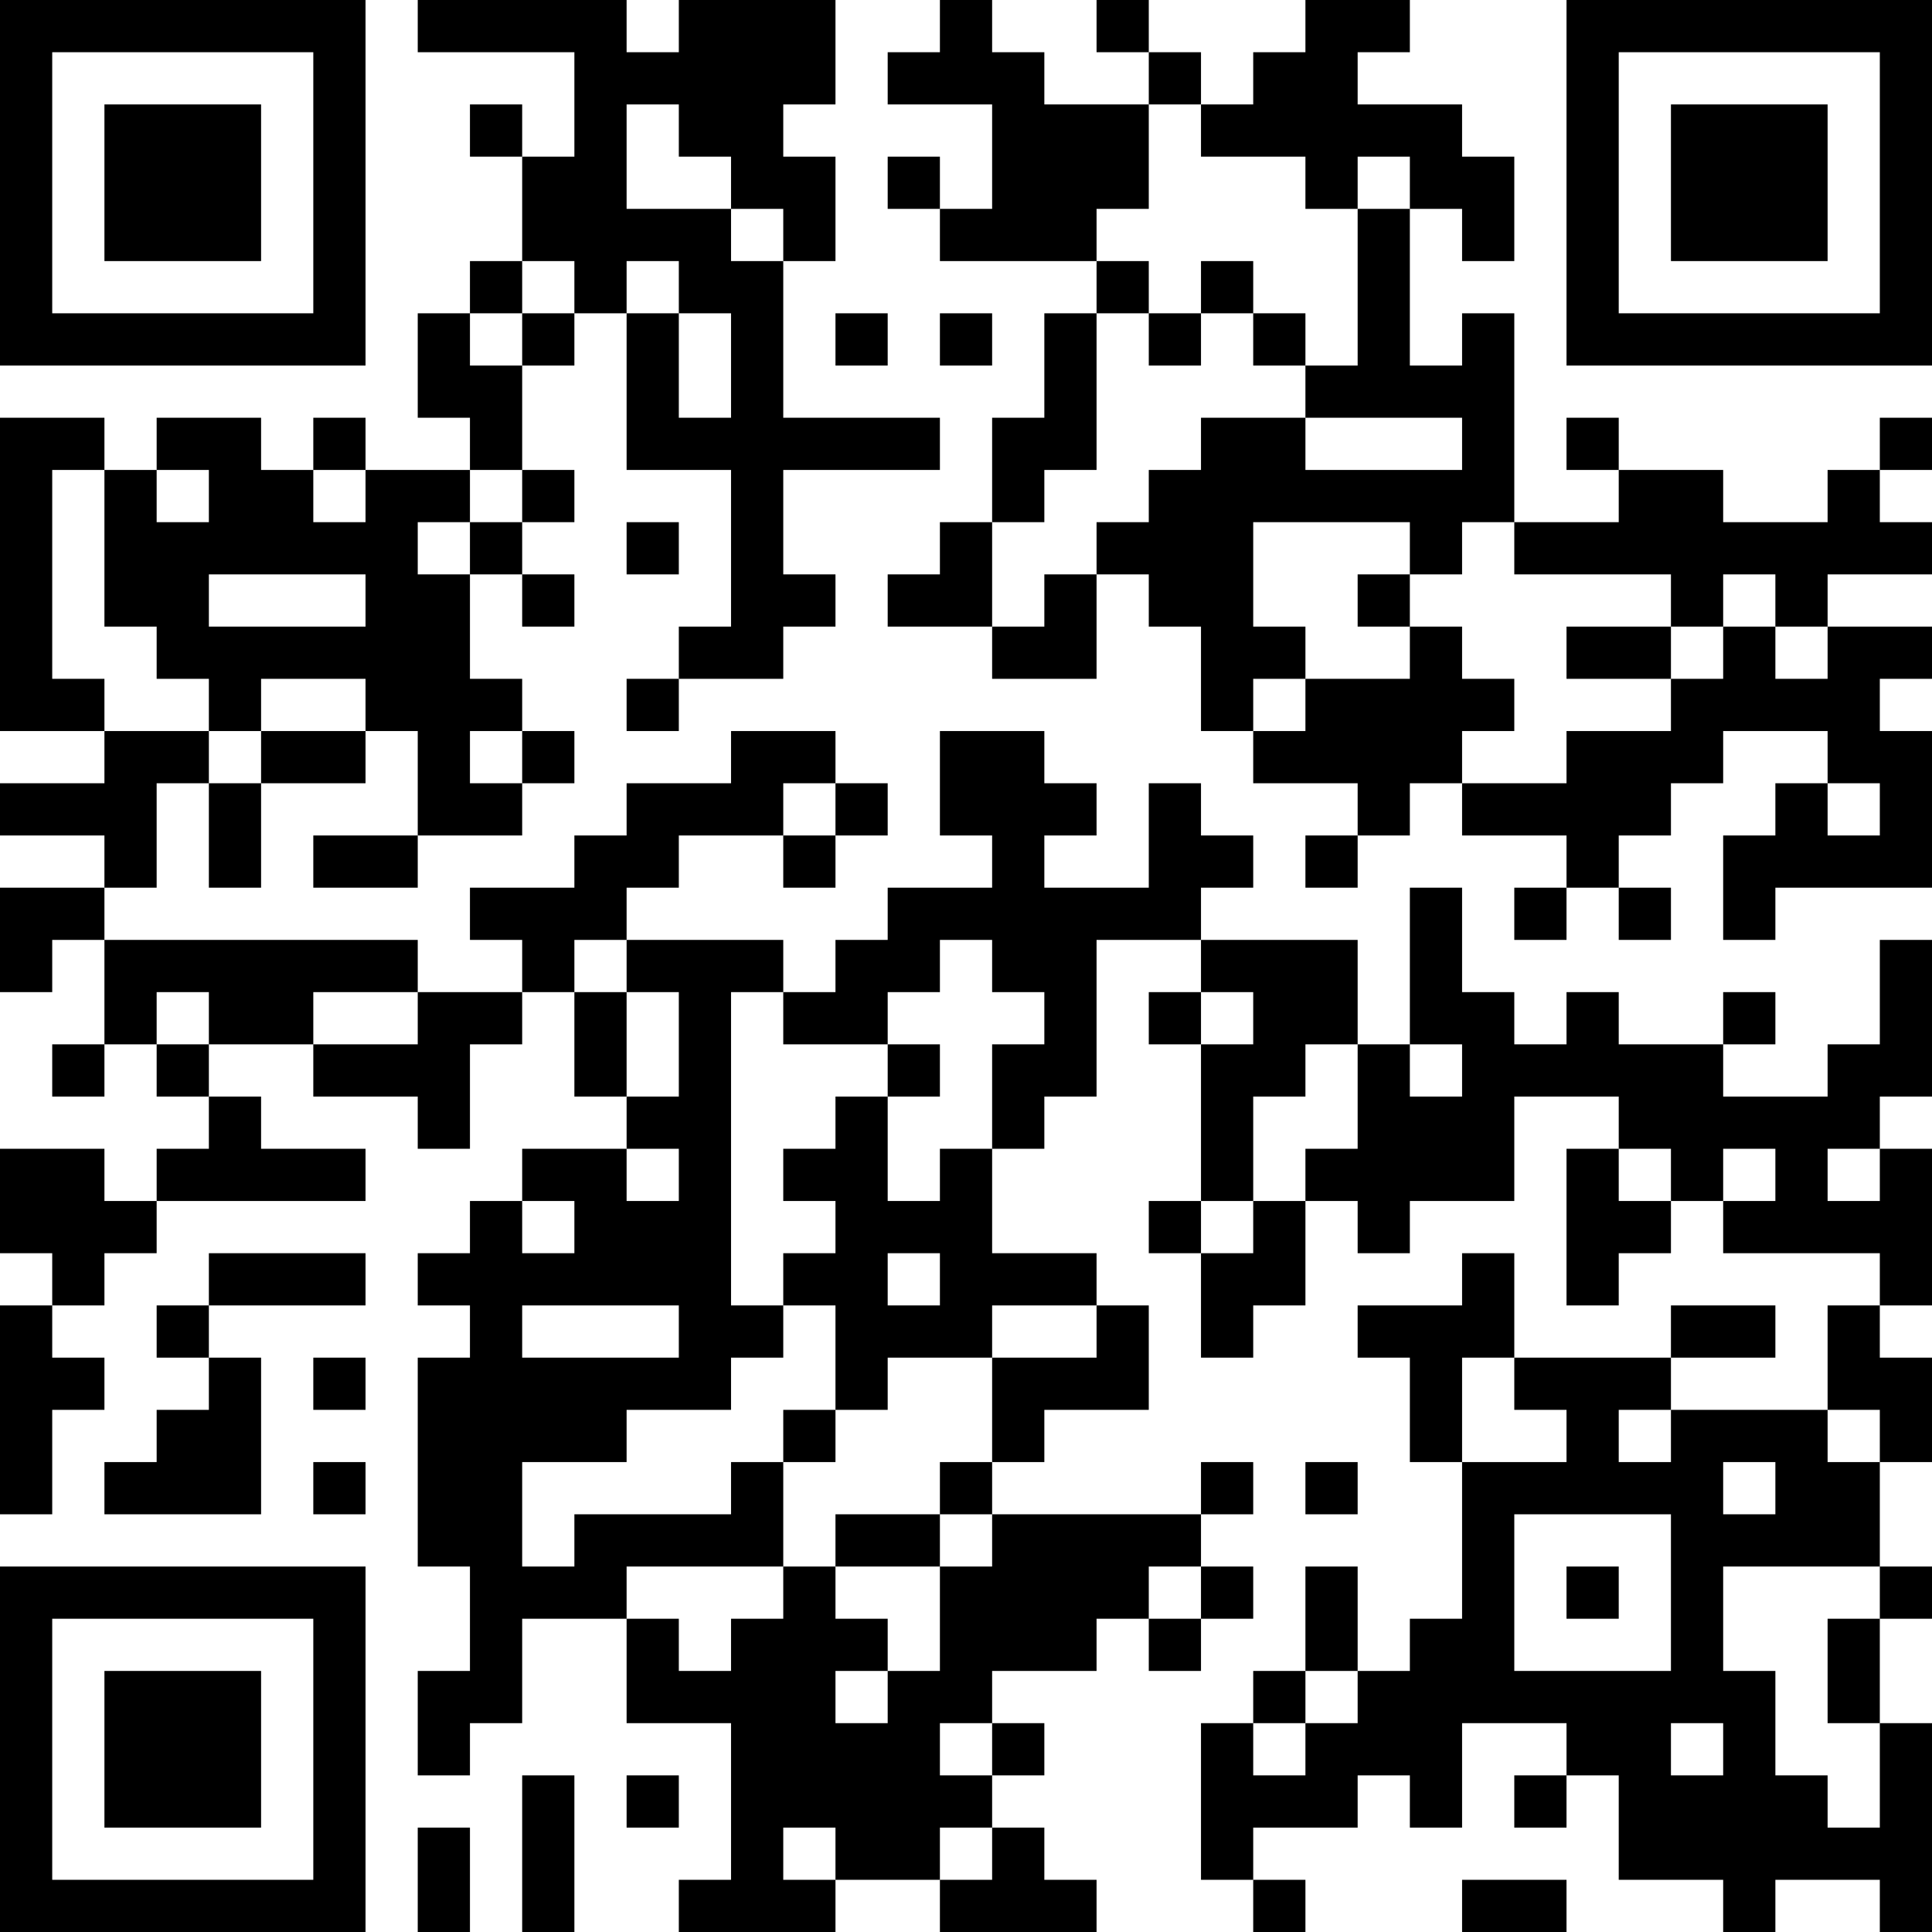 <?xml version="1.0" encoding="UTF-8"?>
<svg xmlns="http://www.w3.org/2000/svg" version="1.1" width="400" height="400" viewBox="0 0 400 400"><rect x="0" y="0" width="400" height="400" fill="#ffffff"/><g transform="scale(10.811)"><g transform="translate(0,0)"><path fill-rule="evenodd" d="M8 0L8 1L11 1L11 3L10 3L10 2L9 2L9 3L10 3L10 5L9 5L9 6L8 6L8 8L9 8L9 9L7 9L7 8L6 8L6 9L5 9L5 8L3 8L3 9L2 9L2 8L0 8L0 14L2 14L2 15L0 15L0 16L2 16L2 17L0 17L0 19L1 19L1 18L2 18L2 20L1 20L1 21L2 21L2 20L3 20L3 21L4 21L4 22L3 22L3 23L2 23L2 22L0 22L0 24L1 24L1 25L0 25L0 29L1 29L1 27L2 27L2 26L1 26L1 25L2 25L2 24L3 24L3 23L7 23L7 22L5 22L5 21L4 21L4 20L6 20L6 21L8 21L8 22L9 22L9 20L10 20L10 19L11 19L11 21L12 21L12 22L10 22L10 23L9 23L9 24L8 24L8 25L9 25L9 26L8 26L8 30L9 30L9 32L8 32L8 34L9 34L9 33L10 33L10 31L12 31L12 33L14 33L14 36L13 36L13 37L16 37L16 36L18 36L18 37L21 37L21 36L20 36L20 35L19 35L19 34L20 34L20 33L19 33L19 32L21 32L21 31L22 31L22 32L23 32L23 31L24 31L24 30L23 30L23 29L24 29L24 28L23 28L23 29L19 29L19 28L20 28L20 27L22 27L22 25L21 25L21 24L19 24L19 22L20 22L20 21L21 21L21 18L23 18L23 19L22 19L22 20L23 20L23 23L22 23L22 24L23 24L23 26L24 26L24 25L25 25L25 23L26 23L26 24L27 24L27 23L29 23L29 21L31 21L31 22L30 22L30 25L31 25L31 24L32 24L32 23L33 23L33 24L36 24L36 25L35 25L35 27L32 27L32 26L34 26L34 25L32 25L32 26L29 26L29 24L28 24L28 25L26 25L26 26L27 26L27 28L28 28L28 31L27 31L27 32L26 32L26 30L25 30L25 32L24 32L24 33L23 33L23 36L24 36L24 37L25 37L25 36L24 36L24 35L26 35L26 34L27 34L27 35L28 35L28 33L30 33L30 34L29 34L29 35L30 35L30 34L31 34L31 36L33 36L33 37L34 37L34 36L36 36L36 37L37 37L37 33L36 33L36 31L37 31L37 30L36 30L36 28L37 28L37 26L36 26L36 25L37 25L37 22L36 22L36 21L37 21L37 18L36 18L36 20L35 20L35 21L33 21L33 20L34 20L34 19L33 19L33 20L31 20L31 19L30 19L30 20L29 20L29 19L28 19L28 17L27 17L27 20L26 20L26 18L23 18L23 17L24 17L24 16L23 16L23 15L22 15L22 17L20 17L20 16L21 16L21 15L20 15L20 14L18 14L18 16L19 16L19 17L17 17L17 18L16 18L16 19L15 19L15 18L12 18L12 17L13 17L13 16L15 16L15 17L16 17L16 16L17 16L17 15L16 15L16 14L14 14L14 15L12 15L12 16L11 16L11 17L9 17L9 18L10 18L10 19L8 19L8 18L2 18L2 17L3 17L3 15L4 15L4 17L5 17L5 15L7 15L7 14L8 14L8 16L6 16L6 17L8 17L8 16L10 16L10 15L11 15L11 14L10 14L10 13L9 13L9 11L10 11L10 12L11 12L11 11L10 11L10 10L11 10L11 9L10 9L10 7L11 7L11 6L12 6L12 9L14 9L14 12L13 12L13 13L12 13L12 14L13 14L13 13L15 13L15 12L16 12L16 11L15 11L15 9L18 9L18 8L15 8L15 5L16 5L16 3L15 3L15 2L16 2L16 0L13 0L13 1L12 1L12 0ZM18 0L18 1L17 1L17 2L19 2L19 4L18 4L18 3L17 3L17 4L18 4L18 5L21 5L21 6L20 6L20 8L19 8L19 10L18 10L18 11L17 11L17 12L19 12L19 13L21 13L21 11L22 11L22 12L23 12L23 14L24 14L24 15L26 15L26 16L25 16L25 17L26 17L26 16L27 16L27 15L28 15L28 16L30 16L30 17L29 17L29 18L30 18L30 17L31 17L31 18L32 18L32 17L31 17L31 16L32 16L32 15L33 15L33 14L35 14L35 15L34 15L34 16L33 16L33 18L34 18L34 17L37 17L37 14L36 14L36 13L37 13L37 12L35 12L35 11L37 11L37 10L36 10L36 9L37 9L37 8L36 8L36 9L35 9L35 10L33 10L33 9L31 9L31 8L30 8L30 9L31 9L31 10L29 10L29 6L28 6L28 7L27 7L27 4L28 4L28 5L29 5L29 3L28 3L28 2L26 2L26 1L27 1L27 0L25 0L25 1L24 1L24 2L23 2L23 1L22 1L22 0L21 0L21 1L22 1L22 2L20 2L20 1L19 1L19 0ZM12 2L12 4L14 4L14 5L15 5L15 4L14 4L14 3L13 3L13 2ZM22 2L22 4L21 4L21 5L22 5L22 6L21 6L21 9L20 9L20 10L19 10L19 12L20 12L20 11L21 11L21 10L22 10L22 9L23 9L23 8L25 8L25 9L28 9L28 8L25 8L25 7L26 7L26 4L27 4L27 3L26 3L26 4L25 4L25 3L23 3L23 2ZM10 5L10 6L9 6L9 7L10 7L10 6L11 6L11 5ZM12 5L12 6L13 6L13 8L14 8L14 6L13 6L13 5ZM23 5L23 6L22 6L22 7L23 7L23 6L24 6L24 7L25 7L25 6L24 6L24 5ZM16 6L16 7L17 7L17 6ZM18 6L18 7L19 7L19 6ZM1 9L1 13L2 13L2 14L4 14L4 15L5 15L5 14L7 14L7 13L5 13L5 14L4 14L4 13L3 13L3 12L2 12L2 9ZM3 9L3 10L4 10L4 9ZM6 9L6 10L7 10L7 9ZM9 9L9 10L8 10L8 11L9 11L9 10L10 10L10 9ZM12 10L12 11L13 11L13 10ZM24 10L24 12L25 12L25 13L24 13L24 14L25 14L25 13L27 13L27 12L28 12L28 13L29 13L29 14L28 14L28 15L30 15L30 14L32 14L32 13L33 13L33 12L34 12L34 13L35 13L35 12L34 12L34 11L33 11L33 12L32 12L32 11L29 11L29 10L28 10L28 11L27 11L27 10ZM4 11L4 12L7 12L7 11ZM26 11L26 12L27 12L27 11ZM30 12L30 13L32 13L32 12ZM9 14L9 15L10 15L10 14ZM15 15L15 16L16 16L16 15ZM35 15L35 16L36 16L36 15ZM11 18L11 19L12 19L12 21L13 21L13 19L12 19L12 18ZM18 18L18 19L17 19L17 20L15 20L15 19L14 19L14 25L15 25L15 26L14 26L14 27L12 27L12 28L10 28L10 30L11 30L11 29L14 29L14 28L15 28L15 30L12 30L12 31L13 31L13 32L14 32L14 31L15 31L15 30L16 30L16 31L17 31L17 32L16 32L16 33L17 33L17 32L18 32L18 30L19 30L19 29L18 29L18 28L19 28L19 26L21 26L21 25L19 25L19 26L17 26L17 27L16 27L16 25L15 25L15 24L16 24L16 23L15 23L15 22L16 22L16 21L17 21L17 23L18 23L18 22L19 22L19 20L20 20L20 19L19 19L19 18ZM3 19L3 20L4 20L4 19ZM6 19L6 20L8 20L8 19ZM23 19L23 20L24 20L24 19ZM17 20L17 21L18 21L18 20ZM25 20L25 21L24 21L24 23L23 23L23 24L24 24L24 23L25 23L25 22L26 22L26 20ZM27 20L27 21L28 21L28 20ZM12 22L12 23L13 23L13 22ZM31 22L31 23L32 23L32 22ZM33 22L33 23L34 23L34 22ZM35 22L35 23L36 23L36 22ZM10 23L10 24L11 24L11 23ZM4 24L4 25L3 25L3 26L4 26L4 27L3 27L3 28L2 28L2 29L5 29L5 26L4 26L4 25L7 25L7 24ZM17 24L17 25L18 25L18 24ZM10 25L10 26L13 26L13 25ZM6 26L6 27L7 27L7 26ZM28 26L28 28L30 28L30 27L29 27L29 26ZM15 27L15 28L16 28L16 27ZM31 27L31 28L32 28L32 27ZM35 27L35 28L36 28L36 27ZM6 28L6 29L7 29L7 28ZM25 28L25 29L26 29L26 28ZM33 28L33 29L34 29L34 28ZM16 29L16 30L18 30L18 29ZM29 29L29 32L32 32L32 29ZM22 30L22 31L23 31L23 30ZM30 30L30 31L31 31L31 30ZM33 30L33 32L34 32L34 34L35 34L35 35L36 35L36 33L35 33L35 31L36 31L36 30ZM25 32L25 33L24 33L24 34L25 34L25 33L26 33L26 32ZM18 33L18 34L19 34L19 33ZM32 33L32 34L33 34L33 33ZM10 34L10 37L11 37L11 34ZM12 34L12 35L13 35L13 34ZM8 35L8 37L9 37L9 35ZM15 35L15 36L16 36L16 35ZM18 35L18 36L19 36L19 35ZM28 36L28 37L30 37L30 36ZM0 0L0 7L7 7L7 0ZM1 1L1 6L6 6L6 1ZM2 2L2 5L5 5L5 2ZM30 0L30 7L37 7L37 0ZM31 1L31 6L36 6L36 1ZM32 2L32 5L35 5L35 2ZM0 30L0 37L7 37L7 30ZM1 31L1 36L6 36L6 31ZM2 32L2 35L5 35L5 32Z" fill="#000000"/></g></g></svg>
